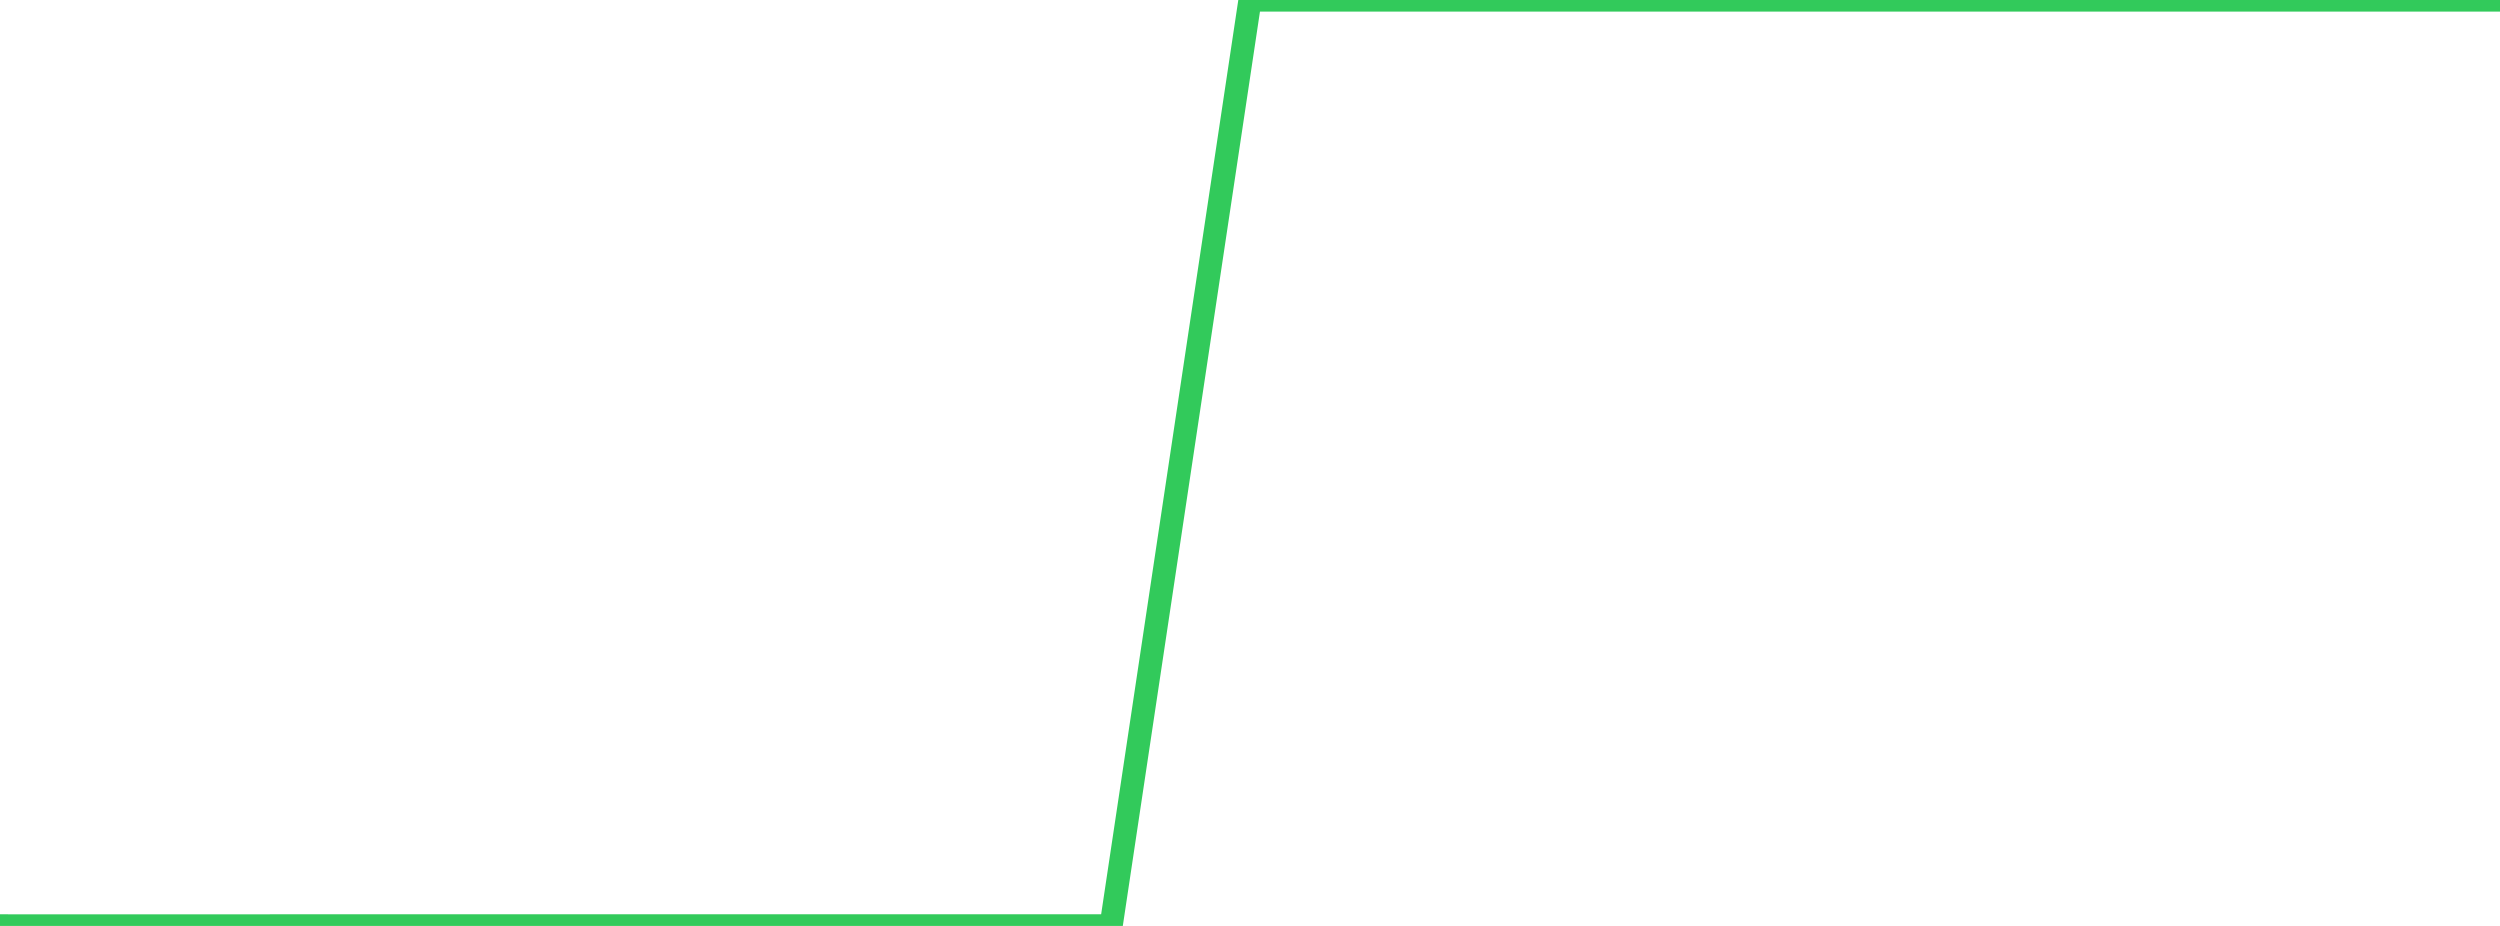 <?xml version="1.0" standalone="no"?>
<!DOCTYPE svg PUBLIC "-//W3C//DTD SVG 1.1//EN" "http://www.w3.org/Graphics/SVG/1.1/DTD/svg11.dtd">

<svg width="135" height="50" viewBox="0 0 135 50" preserveAspectRatio="none" 
  xmlns="http://www.w3.org/2000/svg"
  xmlns:xlink="http://www.w3.org/1999/xlink">


<polyline points="0.0, 49.997 7.5, 50.0 15.0, 49.997 22.5, 49.996 30.0, 49.997 37.5, 49.997 45.0, 49.997 52.5, 49.997 60.0, 49.997 67.5, 0.001 75.0, 0.0 82.5, 0.0 90.0, 0.0 97.5, 0.0 105.0, 0.0 112.5, 0.0 120.0, 0.0 127.5, 0.0 135.0, 0.0" fill="none" stroke="#32ca5b" stroke-width="1.25"/>

</svg>